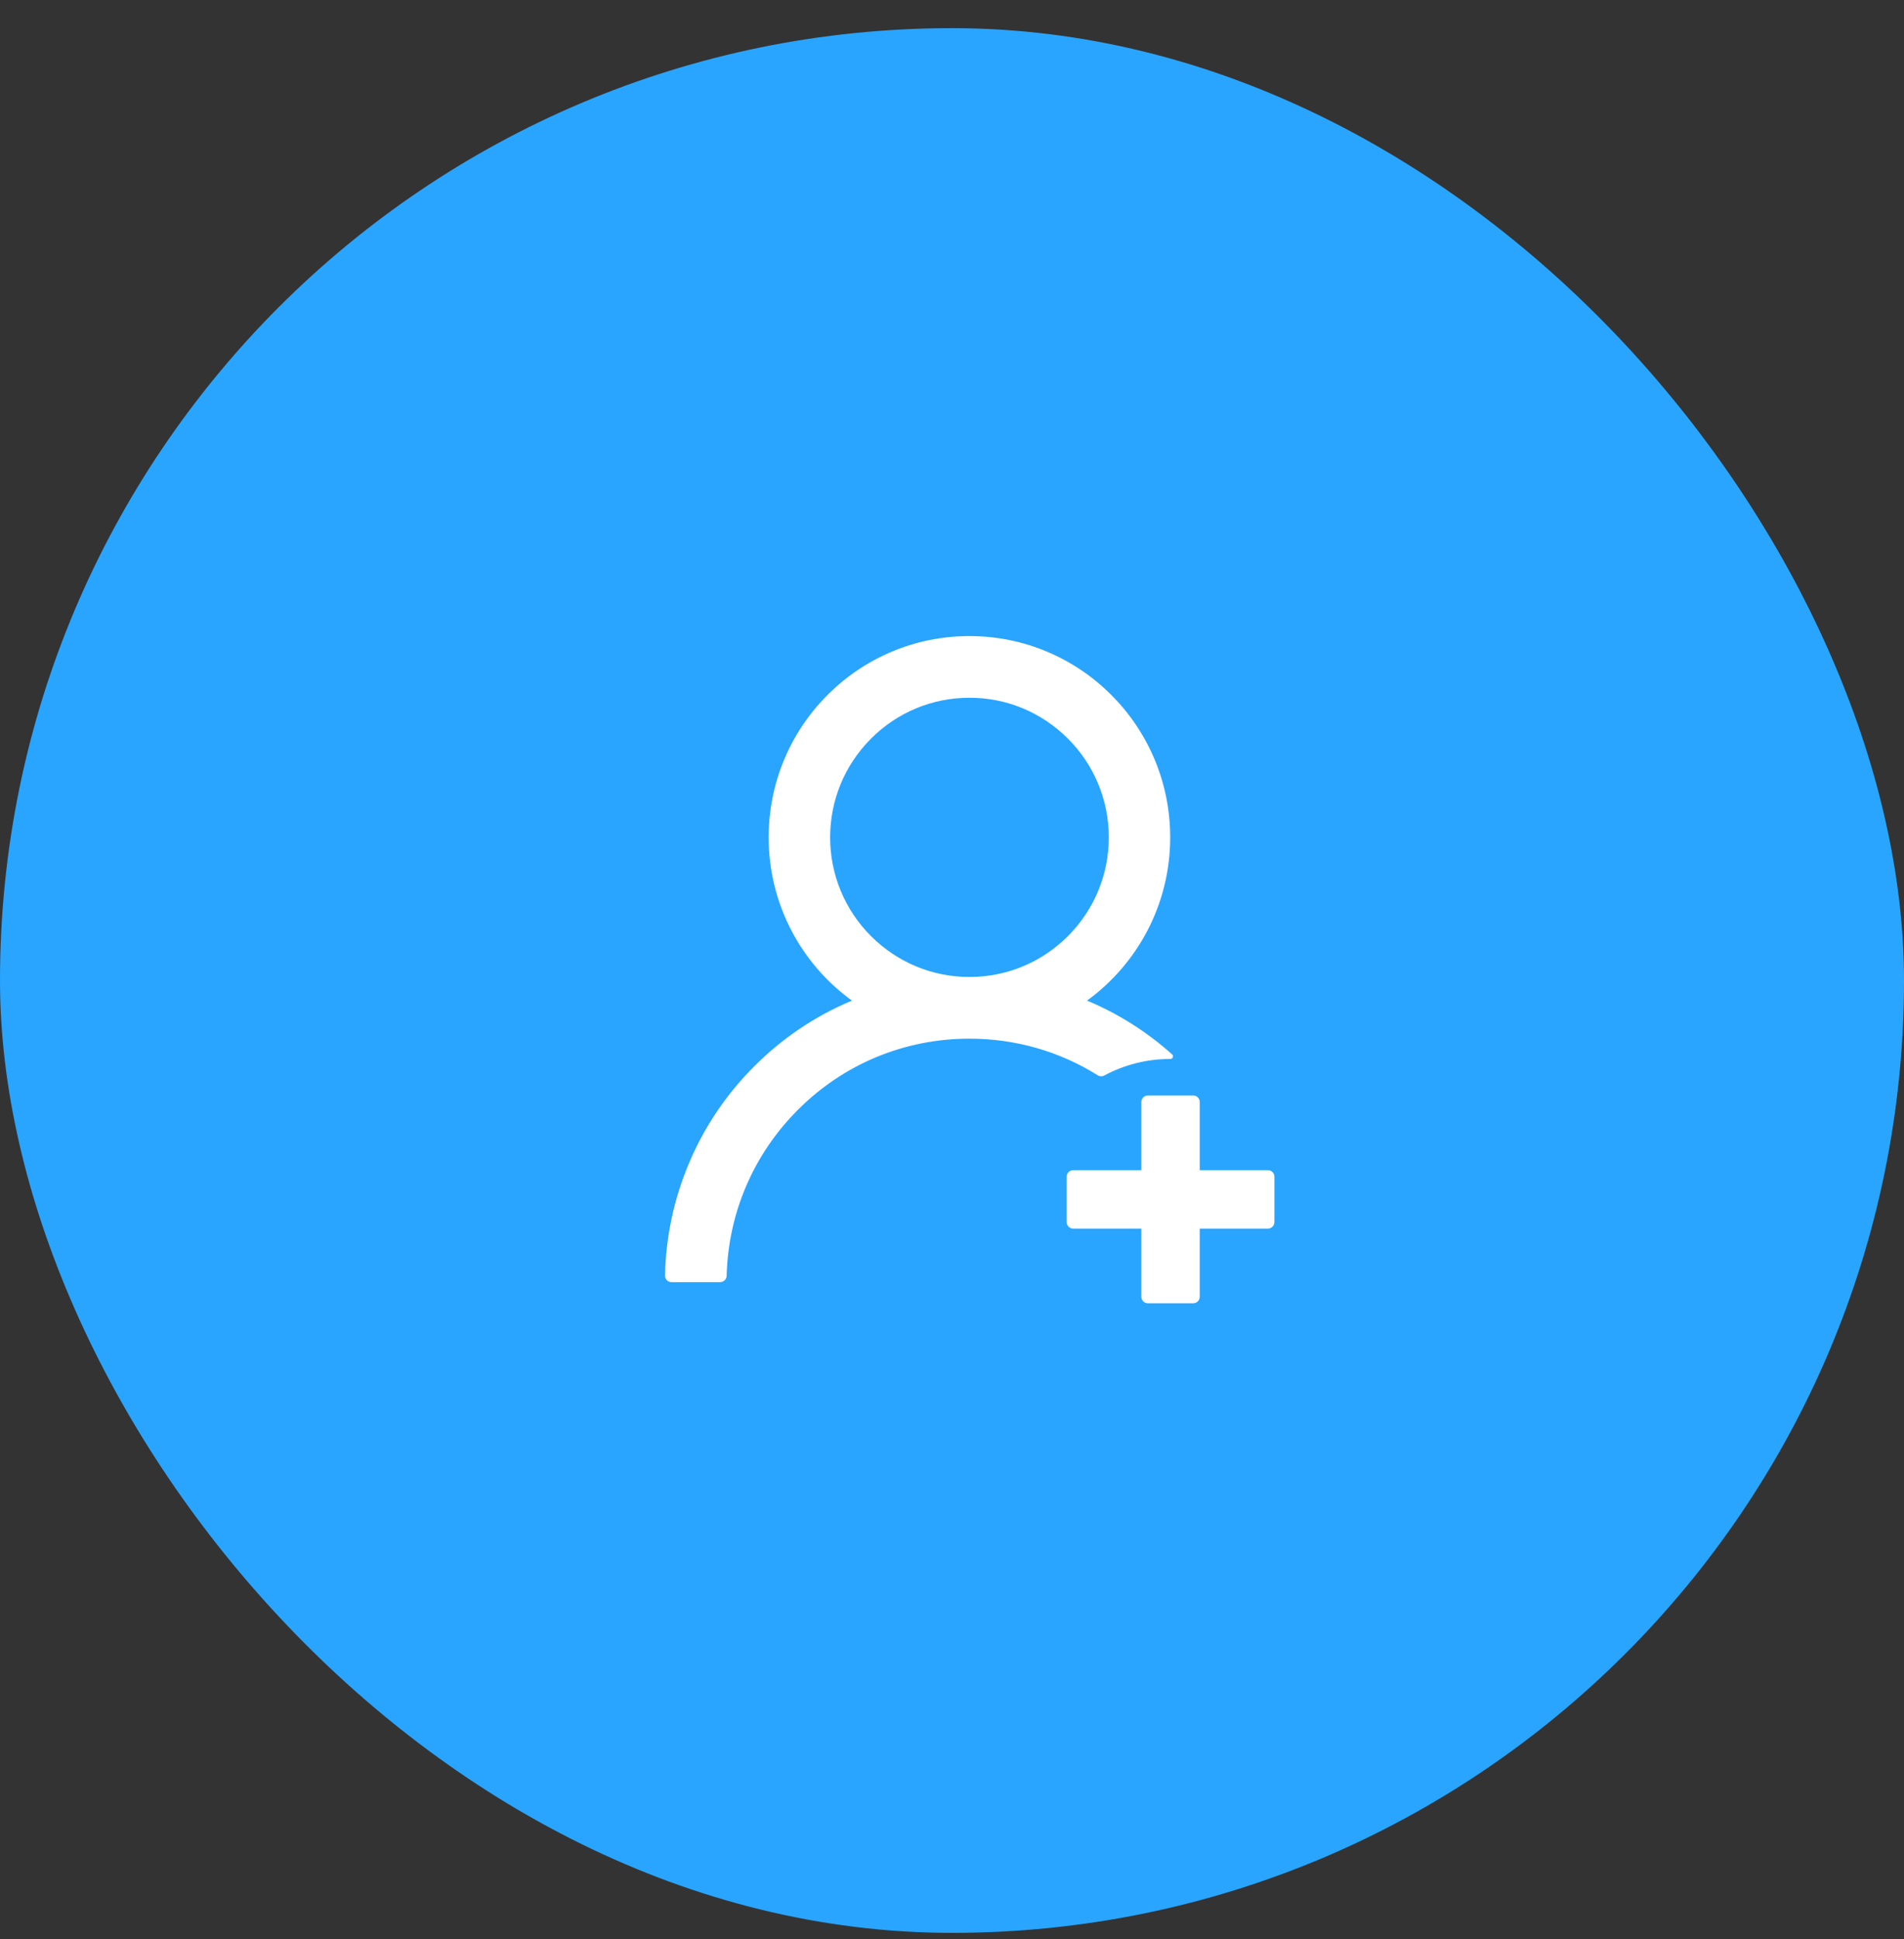 <svg width="55" height="56" viewBox="0 0 55 56" fill="none" xmlns="http://www.w3.org/2000/svg">
<rect x="0" y="0" width="55" height="56" fill="#333333" stroke="none"/>
<rect y="0.813" width="55" height="55" rx="27.5" fill="#29A5FF"/>
<path d="M31.898 31.056C32.465 30.752 33.114 30.578 33.806 30.578H33.808C33.878 30.578 33.911 30.494 33.859 30.447C33.14 29.802 32.319 29.28 31.429 28.905C31.42 28.9 31.41 28.898 31.401 28.893C32.856 27.836 33.803 26.118 33.803 24.18C33.803 20.969 31.206 18.367 28.002 18.367C24.799 18.367 22.204 20.969 22.204 24.18C22.204 26.118 23.151 27.836 24.609 28.893C24.599 28.898 24.59 28.9 24.581 28.905C23.533 29.348 22.593 29.983 21.784 30.794C20.98 31.596 20.34 32.547 19.9 33.594C19.467 34.62 19.233 35.718 19.211 36.831C19.21 36.856 19.215 36.881 19.224 36.904C19.233 36.928 19.247 36.949 19.264 36.967C19.282 36.985 19.303 36.999 19.326 37.009C19.349 37.018 19.373 37.023 19.398 37.023H20.802C20.903 37.023 20.988 36.941 20.99 36.841C21.037 35.031 21.761 33.337 23.043 32.052C24.367 30.723 26.13 29.992 28.005 29.992C29.334 29.992 30.609 30.36 31.708 31.049C31.736 31.067 31.768 31.077 31.802 31.078C31.835 31.079 31.868 31.072 31.898 31.056ZM28.005 28.211C26.931 28.211 25.921 27.791 25.159 27.03C24.785 26.656 24.488 26.212 24.285 25.723C24.083 25.233 23.979 24.709 23.98 24.18C23.98 23.104 24.4 22.091 25.159 21.33C25.919 20.568 26.929 20.148 28.005 20.148C29.081 20.148 30.088 20.568 30.85 21.33C31.225 21.703 31.522 22.148 31.724 22.637C31.927 23.126 32.03 23.65 32.029 24.18C32.029 25.256 31.609 26.268 30.85 27.03C30.088 27.791 29.078 28.211 28.005 28.211ZM36.625 33.789H34.656V31.82C34.656 31.717 34.572 31.633 34.469 31.633H33.156C33.053 31.633 32.969 31.717 32.969 31.82V33.789H31C30.897 33.789 30.813 33.873 30.813 33.977V35.289C30.813 35.392 30.897 35.477 31 35.477H32.969V37.445C32.969 37.548 33.053 37.633 33.156 37.633H34.469C34.572 37.633 34.656 37.548 34.656 37.445V35.477H36.625C36.728 35.477 36.813 35.392 36.813 35.289V33.977C36.813 33.873 36.728 33.789 36.625 33.789Z" fill="white"/>
</svg>
